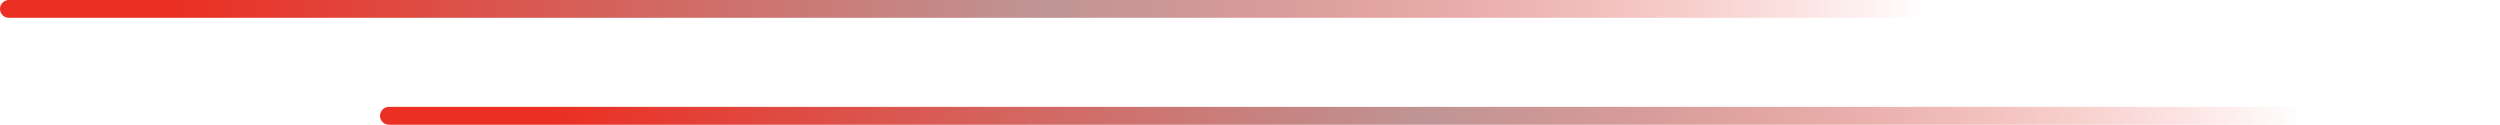 <?xml version="1.0" encoding="UTF-8"?> <svg xmlns="http://www.w3.org/2000/svg" width="421" height="21" viewBox="0 0 421 21" fill="none"> <line x1="65.5" y1="19.5" x2="488.5" y2="19.5" stroke="url(#paint0_linear_20_31)" stroke-width="3" stroke-linecap="round"></line> <line x1="1.5" y1="1.5" x2="424.5" y2="1.5" stroke="url(#paint1_linear_20_31)" stroke-width="3" stroke-linecap="round"></line> <defs> <linearGradient id="paint0_linear_20_31" x1="92.5" y1="21" x2="388" y2="21" gradientUnits="userSpaceOnUse"> <stop stop-color="#EB2F23"></stop> <stop offset="0.5" stop-color="#BF9595"></stop> <stop offset="1" stop-color="#EB2F23" stop-opacity="0"></stop> </linearGradient> <linearGradient id="paint1_linear_20_31" x1="28.5" y1="3" x2="324" y2="3" gradientUnits="userSpaceOnUse"> <stop stop-color="#EB2F23"></stop> <stop offset="0.5" stop-color="#BF9595"></stop> <stop offset="1" stop-color="#EB2F23" stop-opacity="0"></stop> </linearGradient> </defs> </svg> 